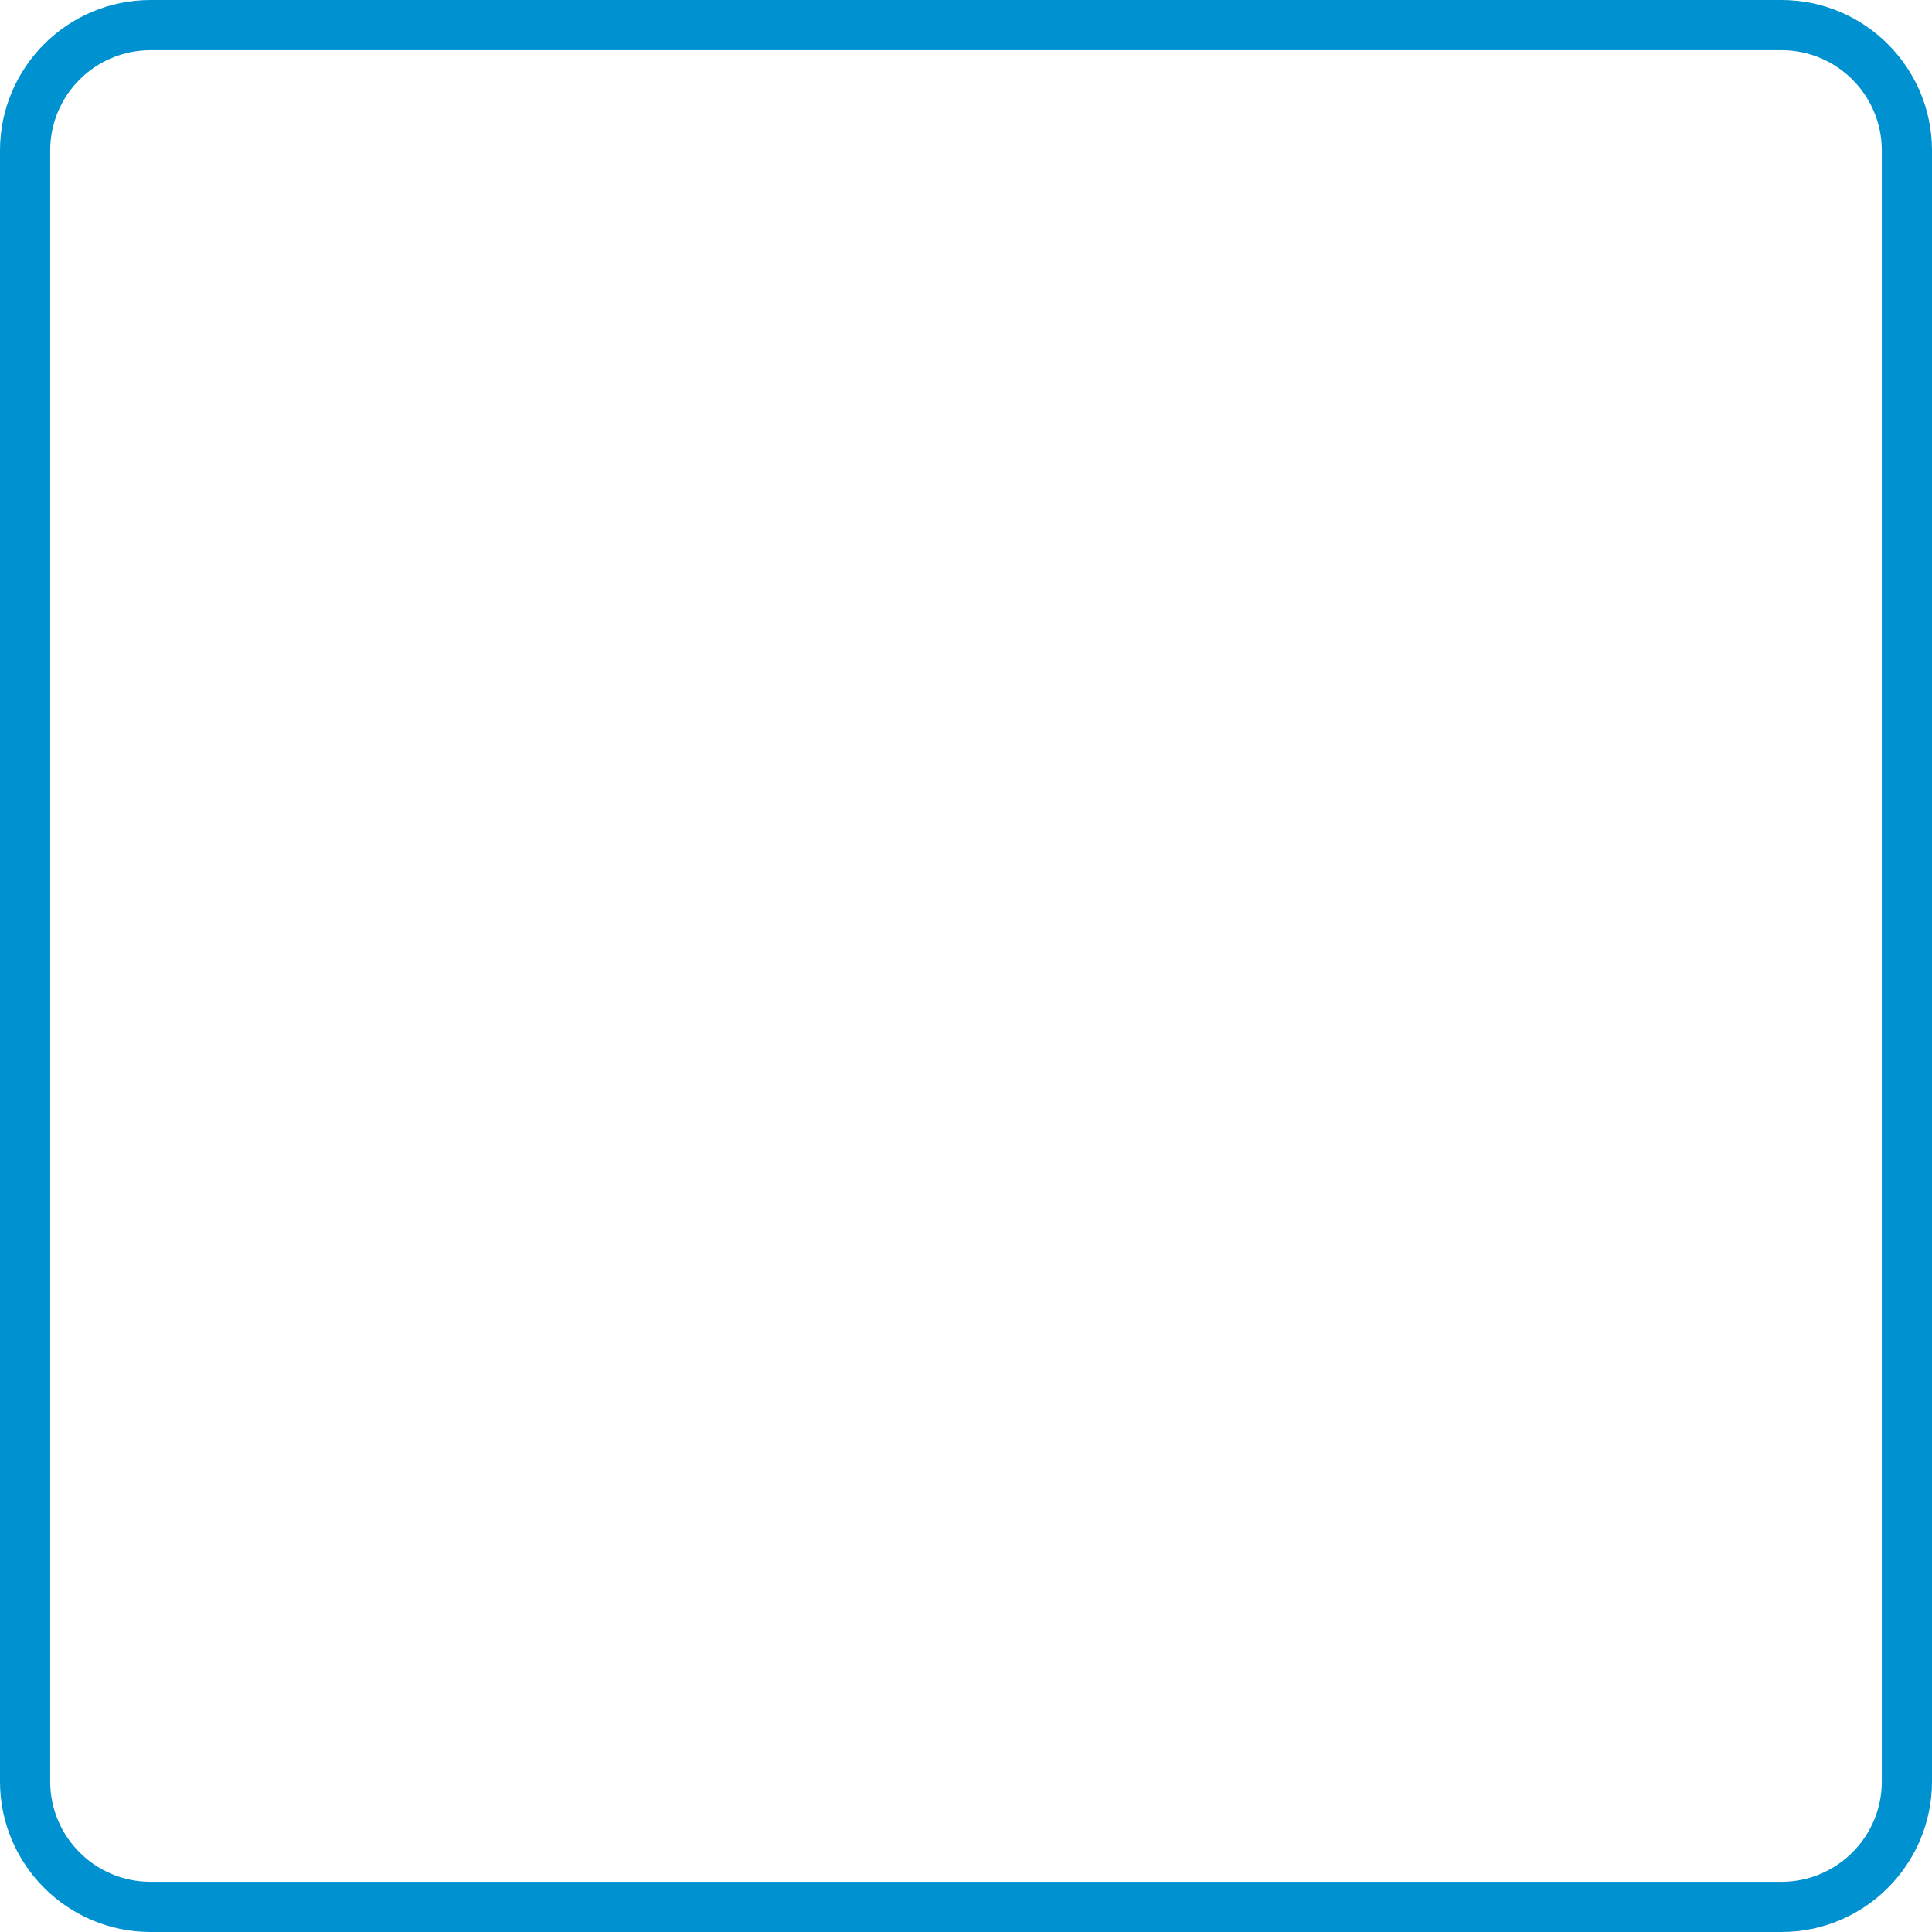 <?xml version="1.0" encoding="UTF-8" standalone="no"?><svg xmlns="http://www.w3.org/2000/svg" xmlns:xlink="http://www.w3.org/1999/xlink" data-name="Layer 1" fill="#0091d1" height="77" preserveAspectRatio="xMidYMid meet" version="1" viewBox="11.5 11.5 77.0 77.0" width="77" zoomAndPan="magnify"><g id="change1_1"><path d="M82.5,11.5H17.5c-3.31,0-6,2.69-6,6V82.5c0,3.31,2.69,6,6,6H82.5c3.31,0,6-2.69,6-6V17.5c0-3.31-2.69-6-6-6Zm4,71c0,2.21-1.79,4-4,4H17.5c-2.21,0-4-1.79-4-4V17.5c0-2.21,1.79-4,4-4H82.5c2.21,0,4,1.79,4,4V82.5Z"/></g></svg>